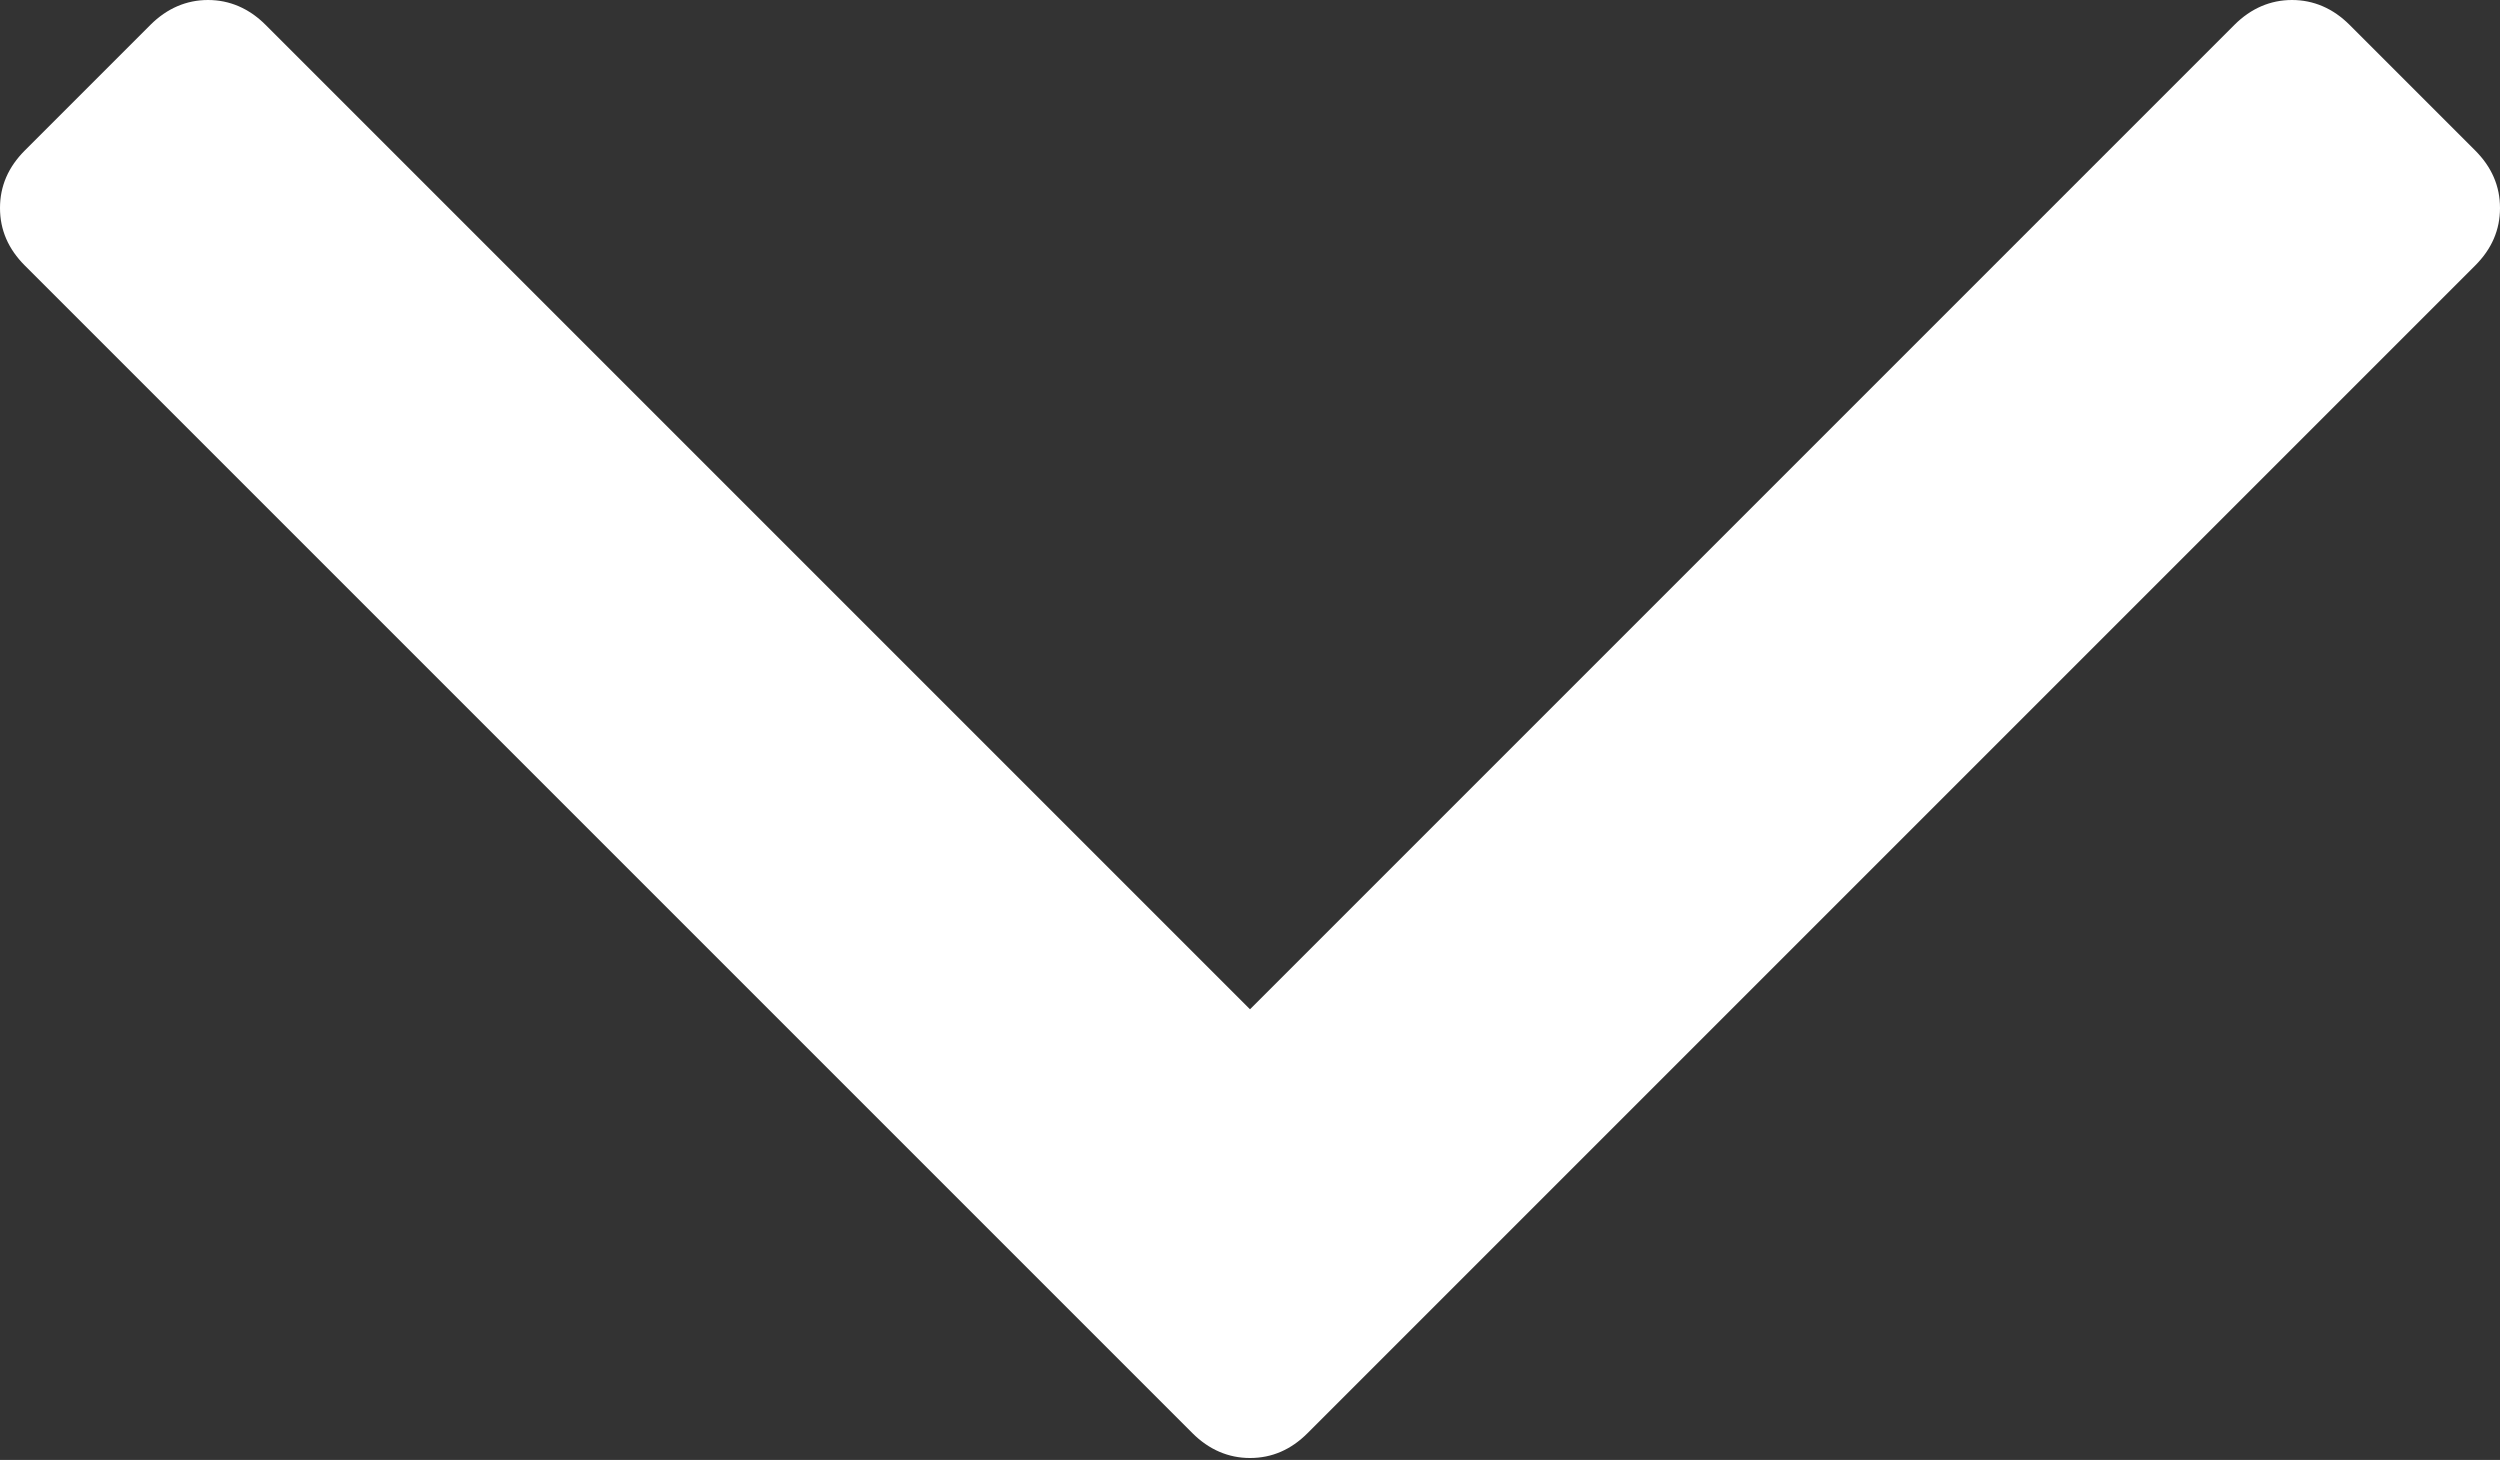 <svg id="Capa_1" xmlns="http://www.w3.org/2000/svg" viewBox="0 0 512 299"><rect x="0" y="0" width="512" height="299" fill="#333333" stroke="none"/><style>.st0{fill:#FFFFFF;}</style><path class="st0" d="M506.9 30.8L481.2 5.1c-3.4-3.4-7.4-5.1-11.8-5.1s-8.4 1.7-11.8 5.1L256 206.7 54.4 5.1C51 1.7 47 0 42.6 0s-8.4 1.7-11.8 5.1L5.1 30.8C1.7 34.2 0 38.1 0 42.6S1.7 51 5.1 54.4l239.1 239.1c3.4 3.4 7.4 5.1 11.8 5.1 4.5 0 8.4-1.7 11.8-5.1L506.9 54.4c3.4-3.4 5.1-7.3 5.1-11.8 0-4.5-1.7-8.4-5.1-11.8z"/></svg>
